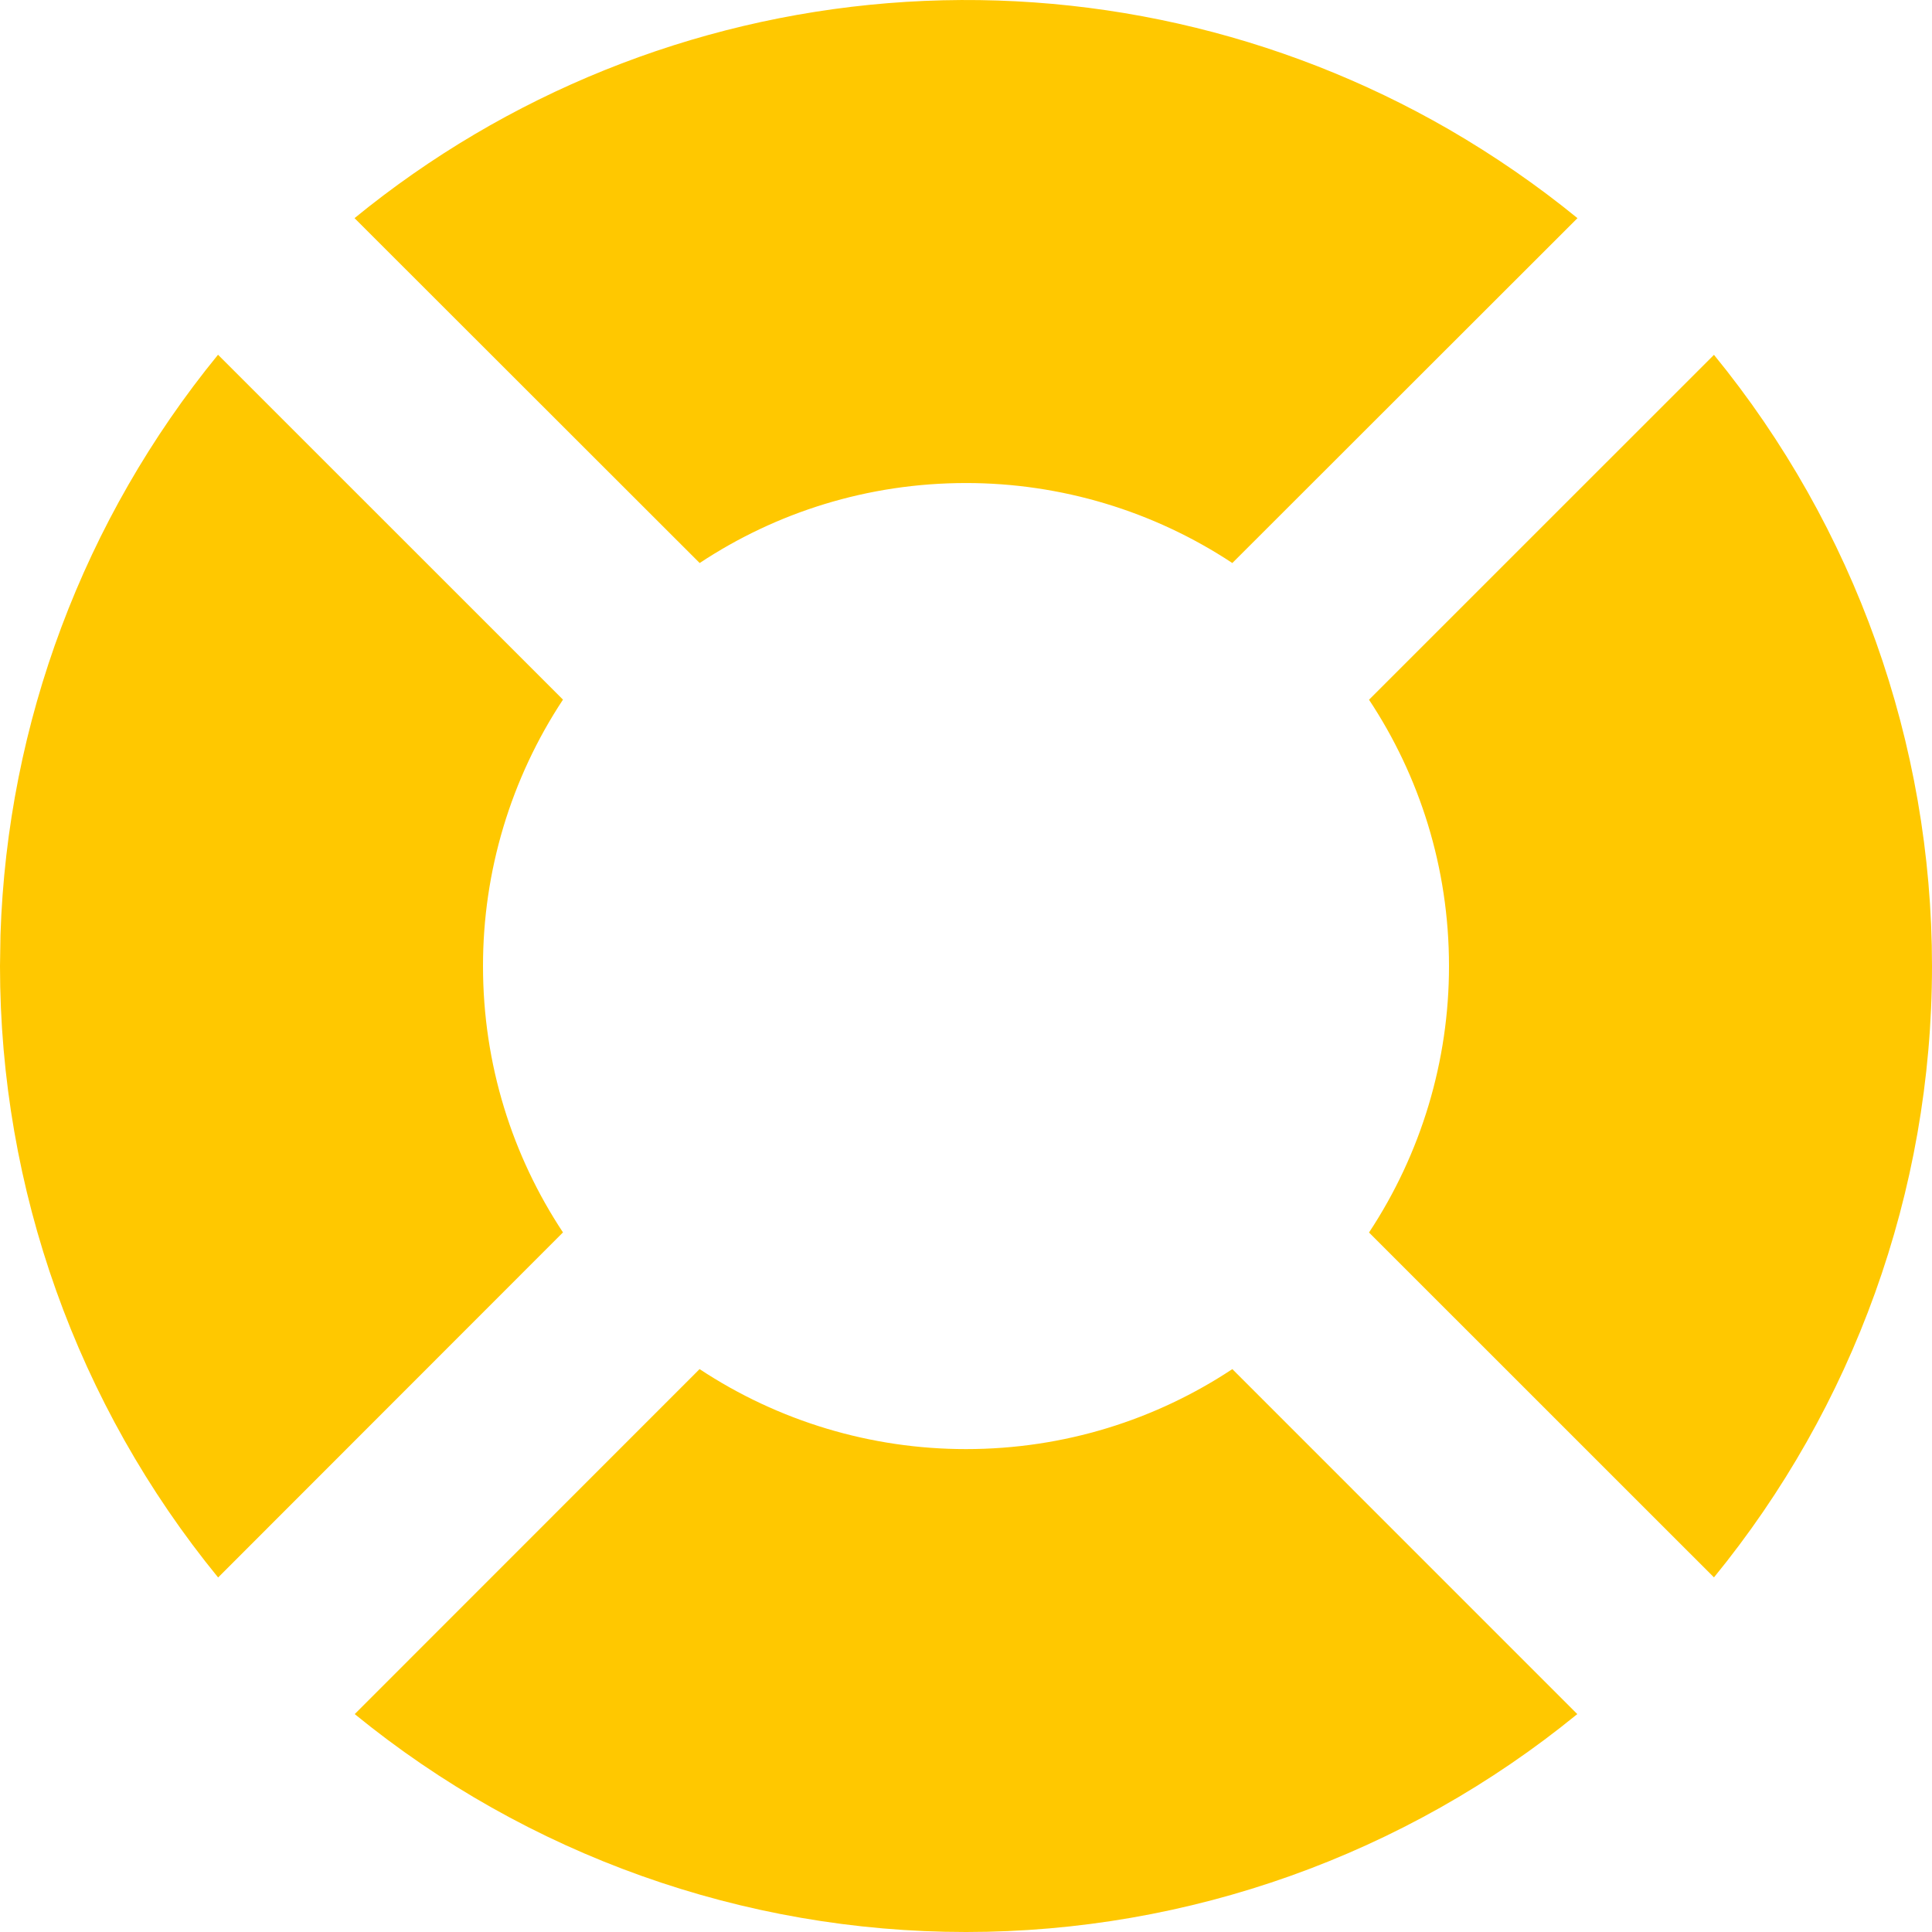 <svg width="181" height="181" viewBox="0 0 181 181" fill="none" xmlns="http://www.w3.org/2000/svg">
<path d="M115.451 128.265L147.768 160.585C131.603 173.788 111.372 181 90.5 181C69.628 181 49.397 173.788 33.232 160.585L65.54 128.265C72.945 133.157 81.625 135.763 90.5 135.759C99.731 135.759 108.301 132.999 115.451 128.265ZM20.426 33.234L52.743 65.545C47.852 72.95 45.246 81.631 45.25 90.506C45.25 99.738 48.01 108.309 52.743 115.459L20.435 147.787C7.22 131.622 0.001 111.386 0 90.506L0.045 87.574C0.688 67.711 7.85 48.621 20.426 33.234ZM181 90.506C181 111.712 173.579 131.867 160.574 147.778L128.257 115.468C133.148 108.062 135.754 99.382 135.75 90.506C135.75 81.275 132.99 72.704 128.257 65.554L160.574 33.243C173.782 49.404 180.998 69.634 181 90.506ZM135.75 12.128C140.016 14.602 144.028 17.372 147.787 20.437L115.451 52.747C108.048 47.857 99.372 45.251 90.5 45.253C81.269 45.253 72.699 48.014 65.549 52.747L33.214 20.437C47.44 8.805 64.871 1.78 83.186 0.296C101.503 -1.188 119.836 2.939 135.75 12.128Z" fill="#FFC800"/>
</svg>
